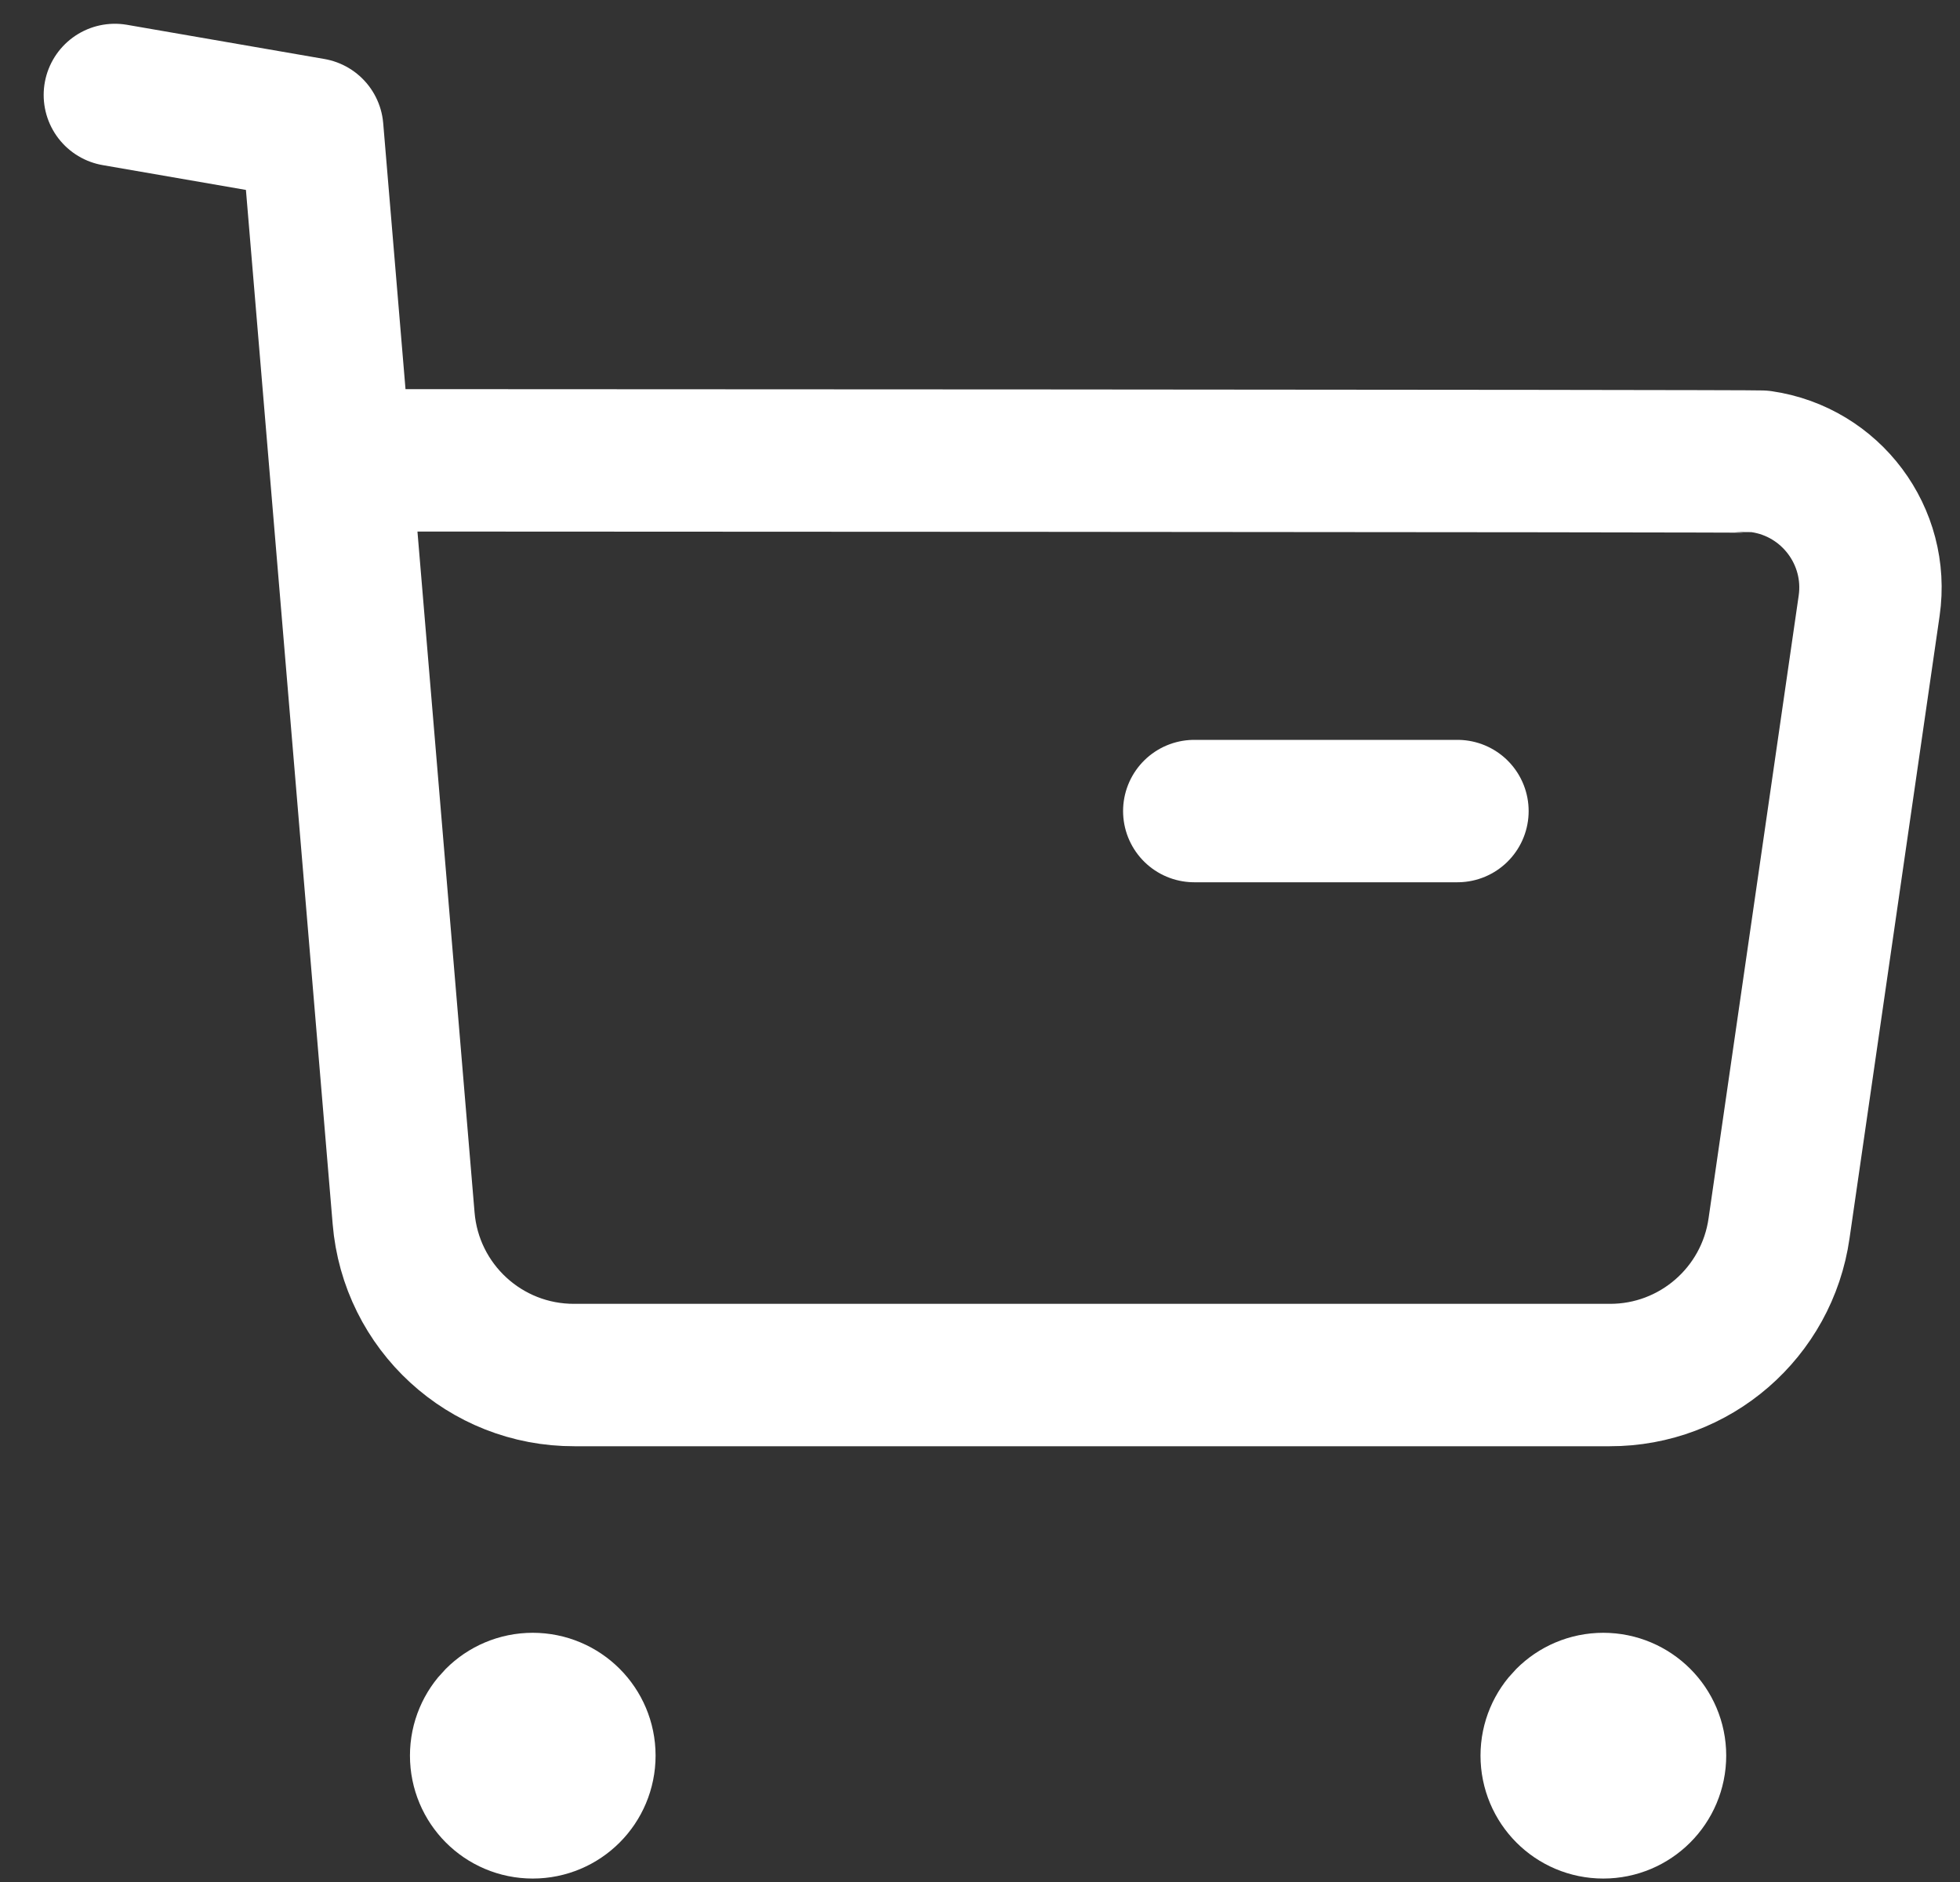 <?xml version="1.0" encoding="UTF-8"?> <svg xmlns="http://www.w3.org/2000/svg" width="25" height="24" viewBox="0 0 25 24" fill="none"><rect x="0" y="0" width="25" height="24" fill="#333333" stroke="none"/> <path d="M1.465 1.211L3.983 1.647L5.148 15.534C5.241 16.668 6.189 17.539 7.327 17.535H20.532C21.618 17.538 22.539 16.739 22.692 15.664L23.841 7.726C23.97 6.838 23.353 6.015 22.467 5.887C22.39 5.876 4.387 5.87 4.387 5.87" stroke="white" stroke-width="1.816" stroke-linecap="round" stroke-linejoin="round"></path> <path d="M15.233 10.343H18.59" stroke="white" stroke-width="1.816" stroke-linecap="round" stroke-linejoin="round"></path> <path fill-rule="evenodd" clip-rule="evenodd" d="M6.795 21.73C7.16 21.73 7.454 22.025 7.454 22.388C7.454 22.753 7.16 23.048 6.795 23.048C6.431 23.048 6.137 22.753 6.137 22.388C6.137 22.025 6.431 21.73 6.795 21.73Z" fill="white" stroke="white" stroke-width="1.816" stroke-linecap="round" stroke-linejoin="round"></path> <path fill-rule="evenodd" clip-rule="evenodd" d="M20.45 21.73C20.814 21.73 21.11 22.025 21.11 22.388C21.11 22.753 20.814 23.048 20.45 23.048C20.086 23.048 19.792 22.753 19.792 22.388C19.792 22.025 20.086 21.73 20.45 21.73Z" fill="white" stroke="white" stroke-width="1.816" stroke-linecap="round" stroke-linejoin="round"></path> </svg> 